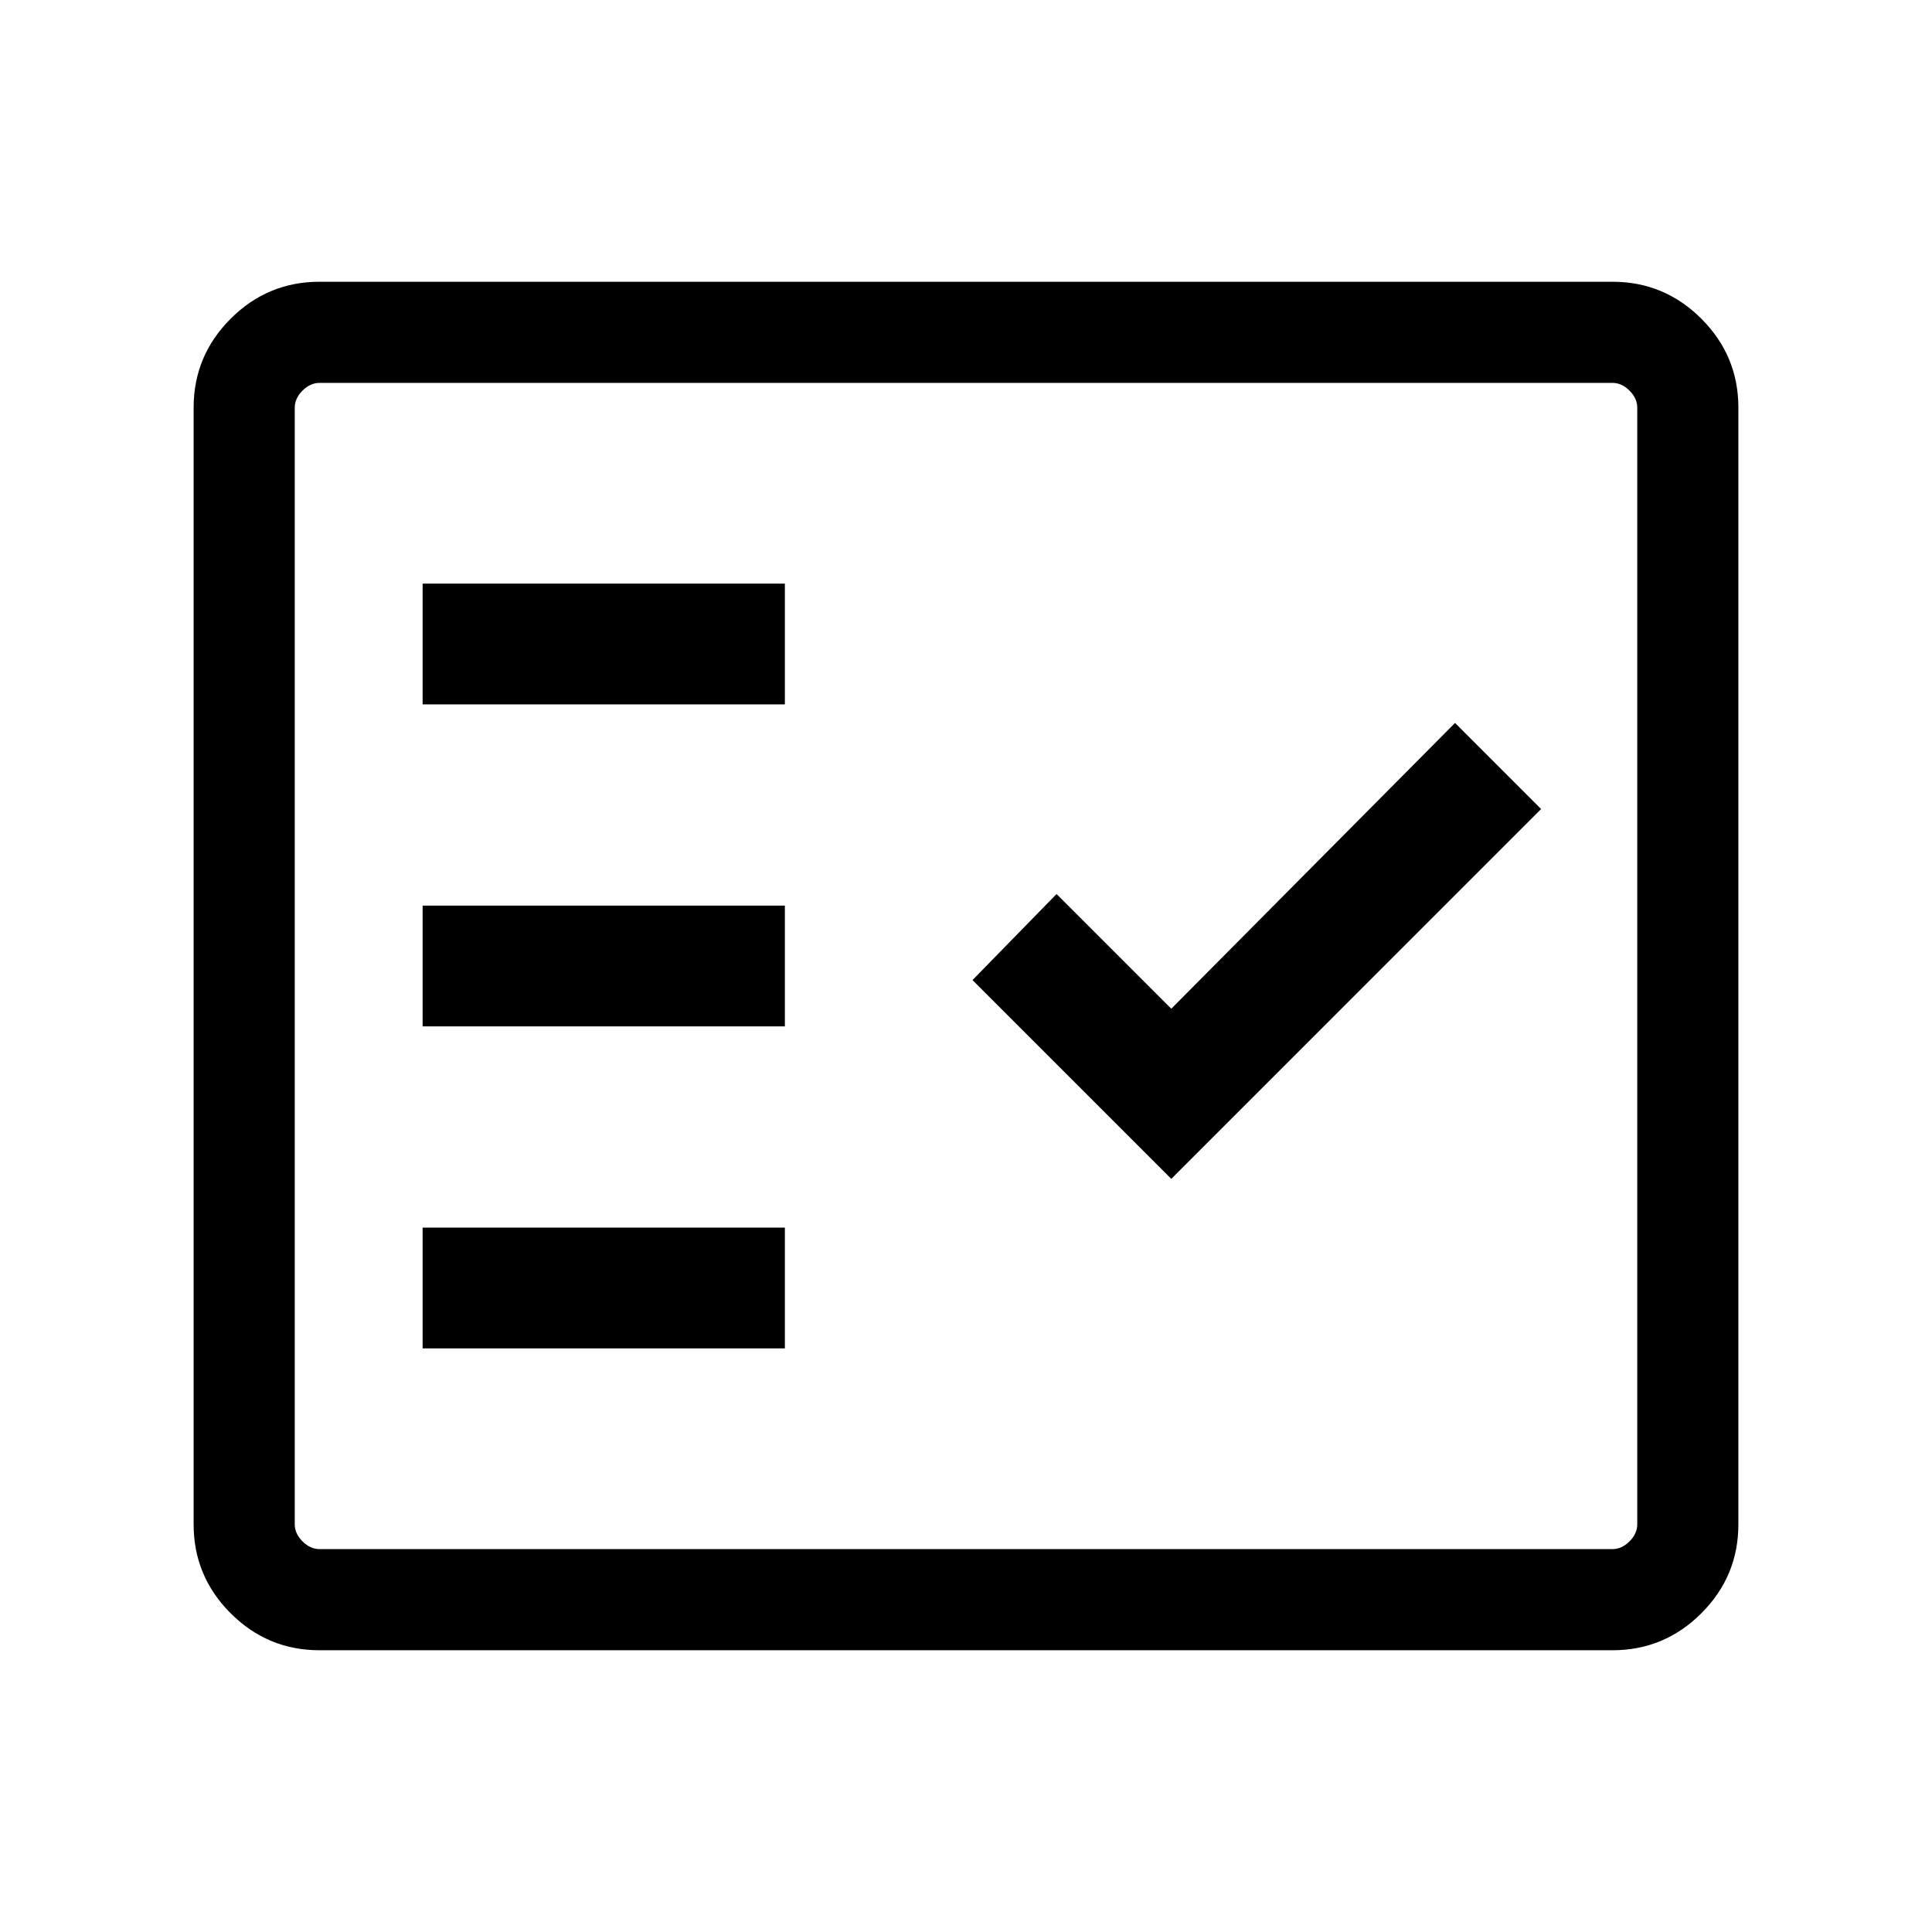 <svg xmlns="http://www.w3.org/2000/svg" height="40px" viewBox="0 -960 960 960" width="40px" class="sm-svg-dark"><path d="M158.77-140q-25.79 0-44.18-18.39-18.38-18.39-18.38-44.18v-554.86q0-25.79 18.38-44.18Q132.98-820 158.77-820h642.46q25.79 0 44.18 18.39 18.38 18.39 18.38 44.18v554.86q0 25.79-18.38 44.18Q827.02-140 801.23-140H158.77Zm0-50.26h642.46q4.62 0 8.46-3.84 3.85-3.85 3.85-8.47v-554.86q0-4.62-3.85-8.47-3.84-3.84-8.46-3.84H158.77q-4.62 0-8.46 3.84-3.85 3.85-3.85 8.47v554.86q0 4.62 3.85 8.47 3.84 3.84 8.46 3.84ZM210-290h180v-60H210v60Zm372-84.23L765.77-558 723-600.77l-141 142-57-57L483.23-473 582-374.23ZM210-450h180v-60H210v60Zm0-160h180v-60H210v60Zm-63.54 419.74v-579.48 579.48Z"/></svg>
